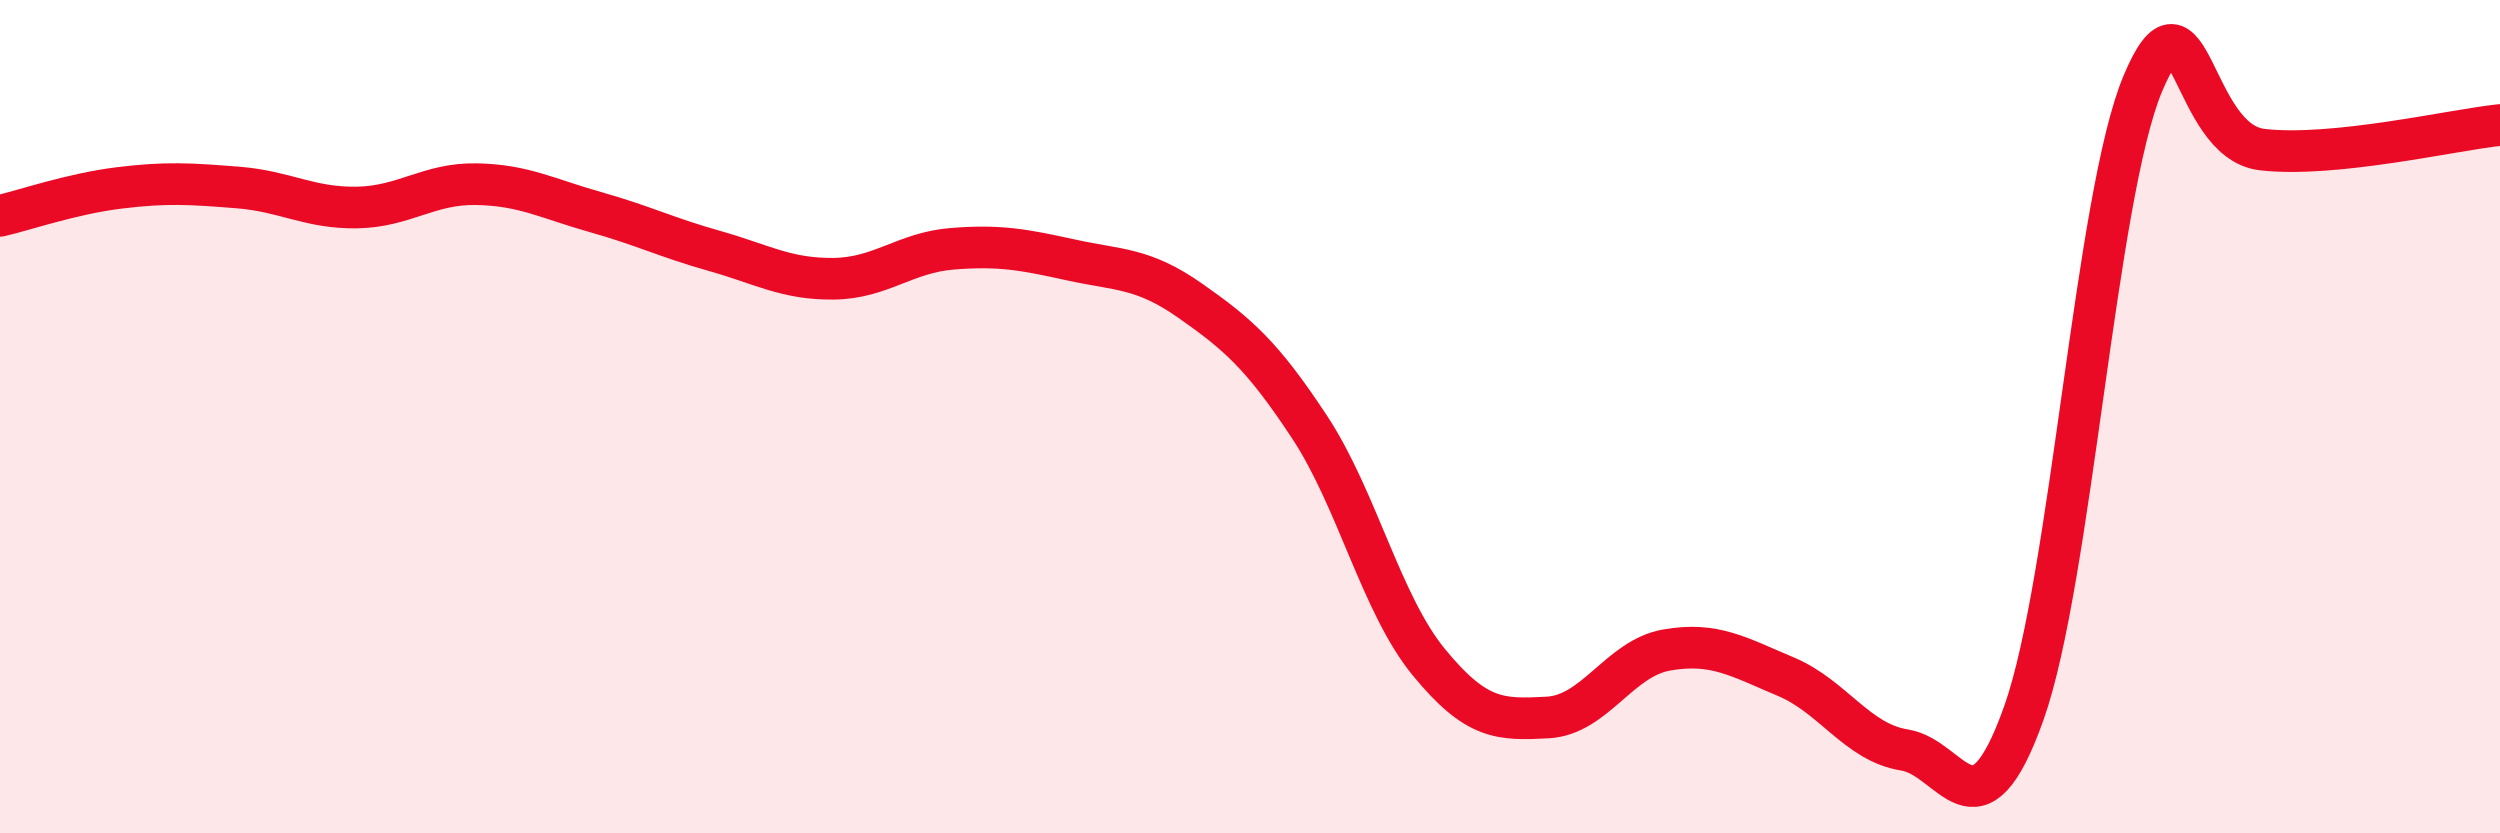 
    <svg width="60" height="20" viewBox="0 0 60 20" xmlns="http://www.w3.org/2000/svg">
      <path
        d="M 0,5.18 C 0.57,5.05 1.72,4.65 2.86,4.51 C 4,4.37 4.57,4.41 5.71,4.5 C 6.85,4.59 7.43,5 8.57,4.98 C 9.71,4.96 10.29,4.4 11.43,4.42 C 12.57,4.44 13.15,4.77 14.29,5.09 C 15.43,5.41 16,5.7 17.14,6.02 C 18.28,6.34 18.86,6.7 20,6.69 C 21.14,6.68 21.72,6.06 22.86,5.97 C 24,5.88 24.57,5.99 25.71,6.24 C 26.85,6.49 27.43,6.42 28.57,7.22 C 29.71,8.02 30.29,8.52 31.43,10.25 C 32.57,11.98 33.15,14.5 34.29,15.89 C 35.43,17.28 36,17.28 37.14,17.22 C 38.28,17.16 38.86,15.8 40,15.6 C 41.14,15.4 41.72,15.76 42.86,16.24 C 44,16.72 44.57,17.82 45.71,18 C 46.85,18.18 47.43,20.32 48.57,17.12 C 49.71,13.92 50.29,4.71 51.43,2 C 52.57,-0.71 52.58,3.39 54.29,3.59 C 56,3.79 58.86,3.12 60,3L60 20L0 20Z"
        fill="#EB0A25"
        opacity="0.1"
        stroke-linecap="round"
        stroke-linejoin="round"
      />
      <path
        d="M 0,5.18 C 0.57,5.05 1.72,4.65 2.86,4.51 C 4,4.37 4.57,4.41 5.71,4.5 C 6.85,4.59 7.43,5 8.57,4.98 C 9.71,4.96 10.29,4.4 11.43,4.42 C 12.57,4.44 13.15,4.77 14.29,5.09 C 15.43,5.41 16,5.7 17.14,6.02 C 18.28,6.34 18.86,6.7 20,6.69 C 21.14,6.68 21.72,6.06 22.86,5.97 C 24,5.88 24.57,5.99 25.71,6.24 C 26.85,6.49 27.43,6.42 28.57,7.22 C 29.71,8.02 30.29,8.52 31.43,10.25 C 32.57,11.98 33.15,14.5 34.29,15.89 C 35.43,17.28 36,17.28 37.14,17.22 C 38.28,17.16 38.86,15.8 40,15.6 C 41.14,15.4 41.72,15.76 42.86,16.24 C 44,16.72 44.57,17.82 45.71,18 C 46.85,18.18 47.43,20.32 48.57,17.12 C 49.71,13.92 50.29,4.71 51.43,2 C 52.57,-0.71 52.58,3.39 54.29,3.59 C 56,3.79 58.86,3.12 60,3"
        stroke="#EB0A25"
        stroke-width="1"
        fill="none"
        stroke-linecap="round"
        stroke-linejoin="round"
      />
    </svg>
  